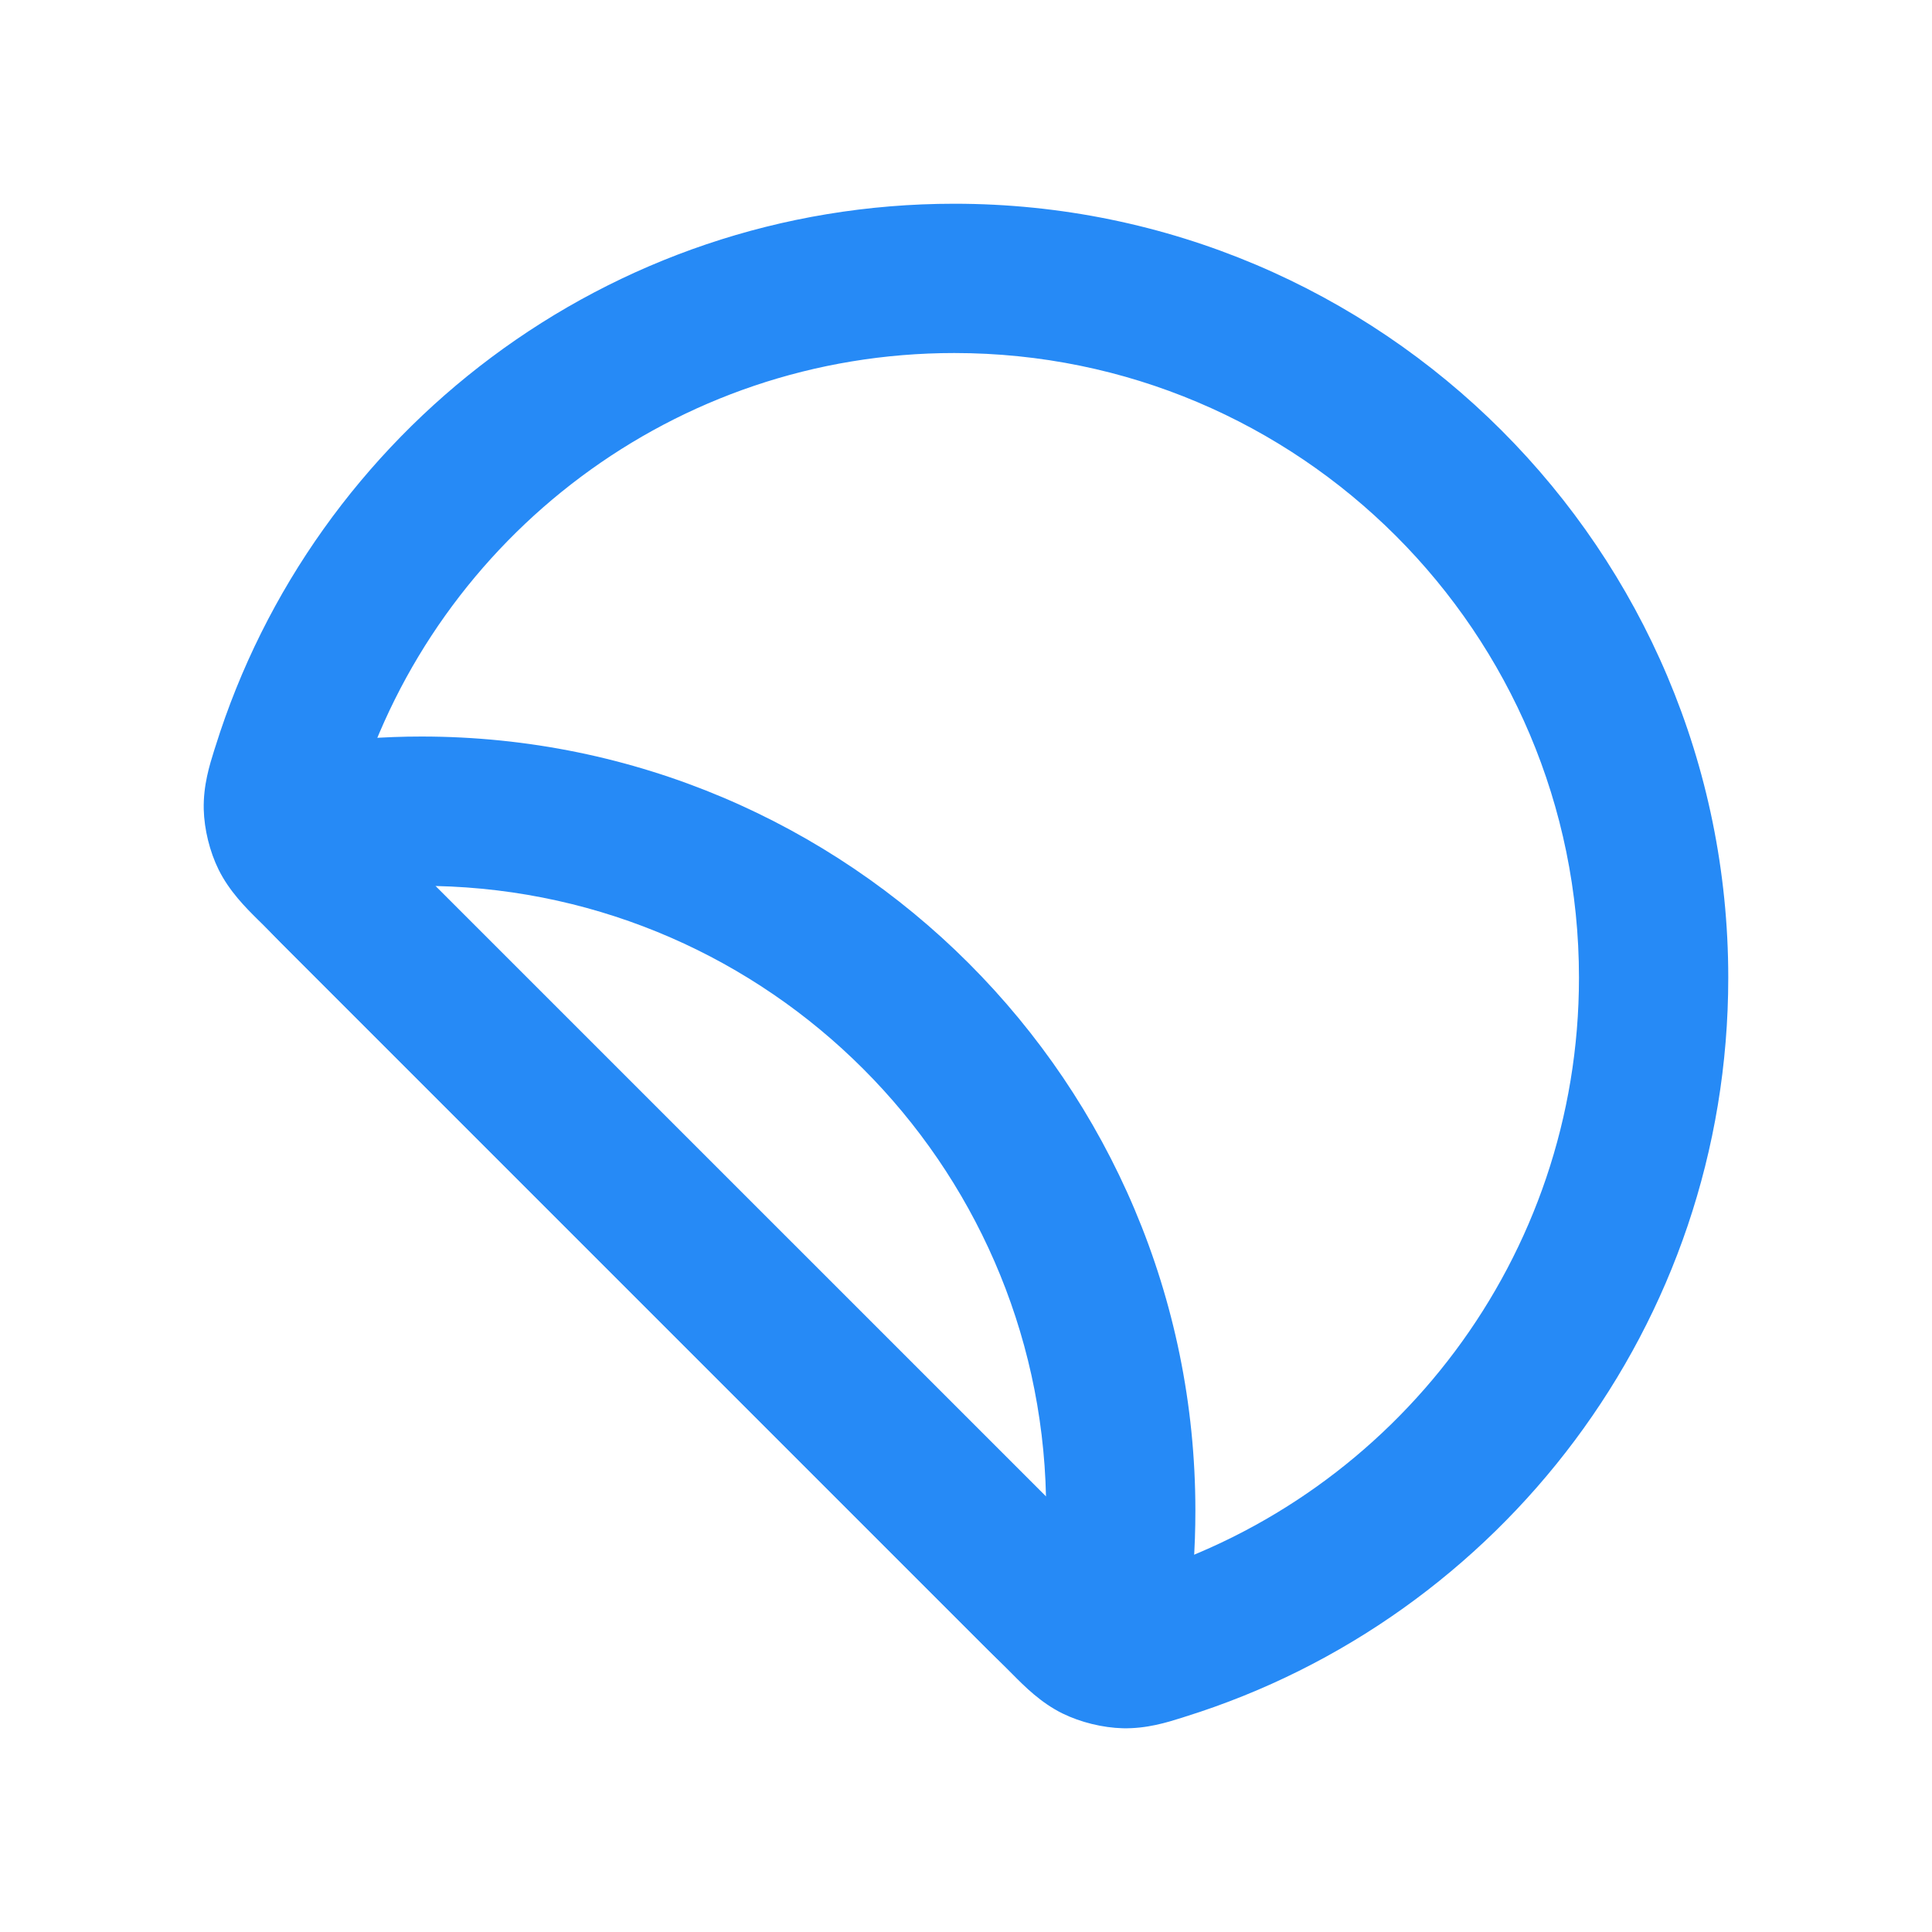 <svg width="22" height="22" viewBox="0 0 22 22" fill="none" xmlns="http://www.w3.org/2000/svg">
<path fill-rule="evenodd" clip-rule="evenodd" d="M2.453 8.501C3.572 4.92 6.915 2.32 10.867 2.32C15.734 2.32 19.68 6.266 19.68 11.133C19.68 15.085 17.08 18.428 13.499 19.547C13.486 19.551 13.473 19.555 13.459 19.56C13.29 19.613 13.059 19.686 12.785 19.68C12.556 19.674 12.304 19.612 12.098 19.511C11.851 19.389 11.666 19.202 11.528 19.063C11.515 19.05 11.503 19.038 11.491 19.026C11.491 19.026 11.491 19.026 11.491 19.026L2.974 10.509C2.974 10.509 2.974 10.509 2.974 10.509C2.962 10.497 2.95 10.485 2.937 10.473C2.798 10.335 2.612 10.15 2.489 9.902C2.489 9.902 2.489 9.902 2.489 9.902C2.388 9.697 2.326 9.445 2.32 9.216C2.314 8.941 2.387 8.711 2.44 8.541C2.445 8.528 2.449 8.514 2.453 8.501ZM10.867 4.02C7.679 4.02 4.979 6.117 4.076 9.009C4.059 9.062 4.047 9.101 4.037 9.134C4.034 9.143 4.032 9.151 4.03 9.158C4.04 9.169 4.052 9.181 4.066 9.197C4.096 9.227 4.13 9.261 4.176 9.307L12.694 17.824C12.739 17.87 12.774 17.904 12.804 17.934C12.819 17.948 12.832 17.96 12.842 17.97C12.849 17.968 12.857 17.966 12.866 17.963C12.9 17.953 12.938 17.941 12.992 17.924C15.883 17.02 17.98 14.321 17.98 11.133C17.98 7.205 14.795 4.02 10.867 4.02Z" fill="#268AF6"/>
<path fill-rule="evenodd" clip-rule="evenodd" d="M11.911 17.043L4.957 10.089C8.76 10.172 11.828 13.24 11.911 17.043ZM4.165 8.41C4.375 8.395 4.586 8.387 4.799 8.387C9.666 8.387 13.612 12.333 13.612 17.201C13.612 17.414 13.605 17.625 13.59 17.834C13.589 17.844 13.589 17.853 13.588 17.863C13.578 18.003 13.566 18.171 13.539 18.316C13.507 18.486 13.436 18.736 13.229 18.956C12.969 19.231 12.576 19.377 12.201 19.34C11.888 19.308 11.664 19.153 11.534 19.048C11.417 18.953 11.292 18.829 11.184 18.721C11.177 18.713 11.17 18.707 11.163 18.7L3.3 10.837C3.3 10.837 3.3 10.837 3.3 10.837C3.294 10.83 3.287 10.824 3.28 10.817C3.171 10.708 3.047 10.584 2.952 10.466C2.847 10.336 2.692 10.112 2.66 9.8M4.165 8.41C4.156 8.411 4.147 8.411 4.137 8.412C3.998 8.422 3.829 8.434 3.684 8.461C3.513 8.493 3.264 8.564 3.044 8.771C2.769 9.03 2.623 9.424 2.66 9.8" fill="#268AF6"/>
</svg>
